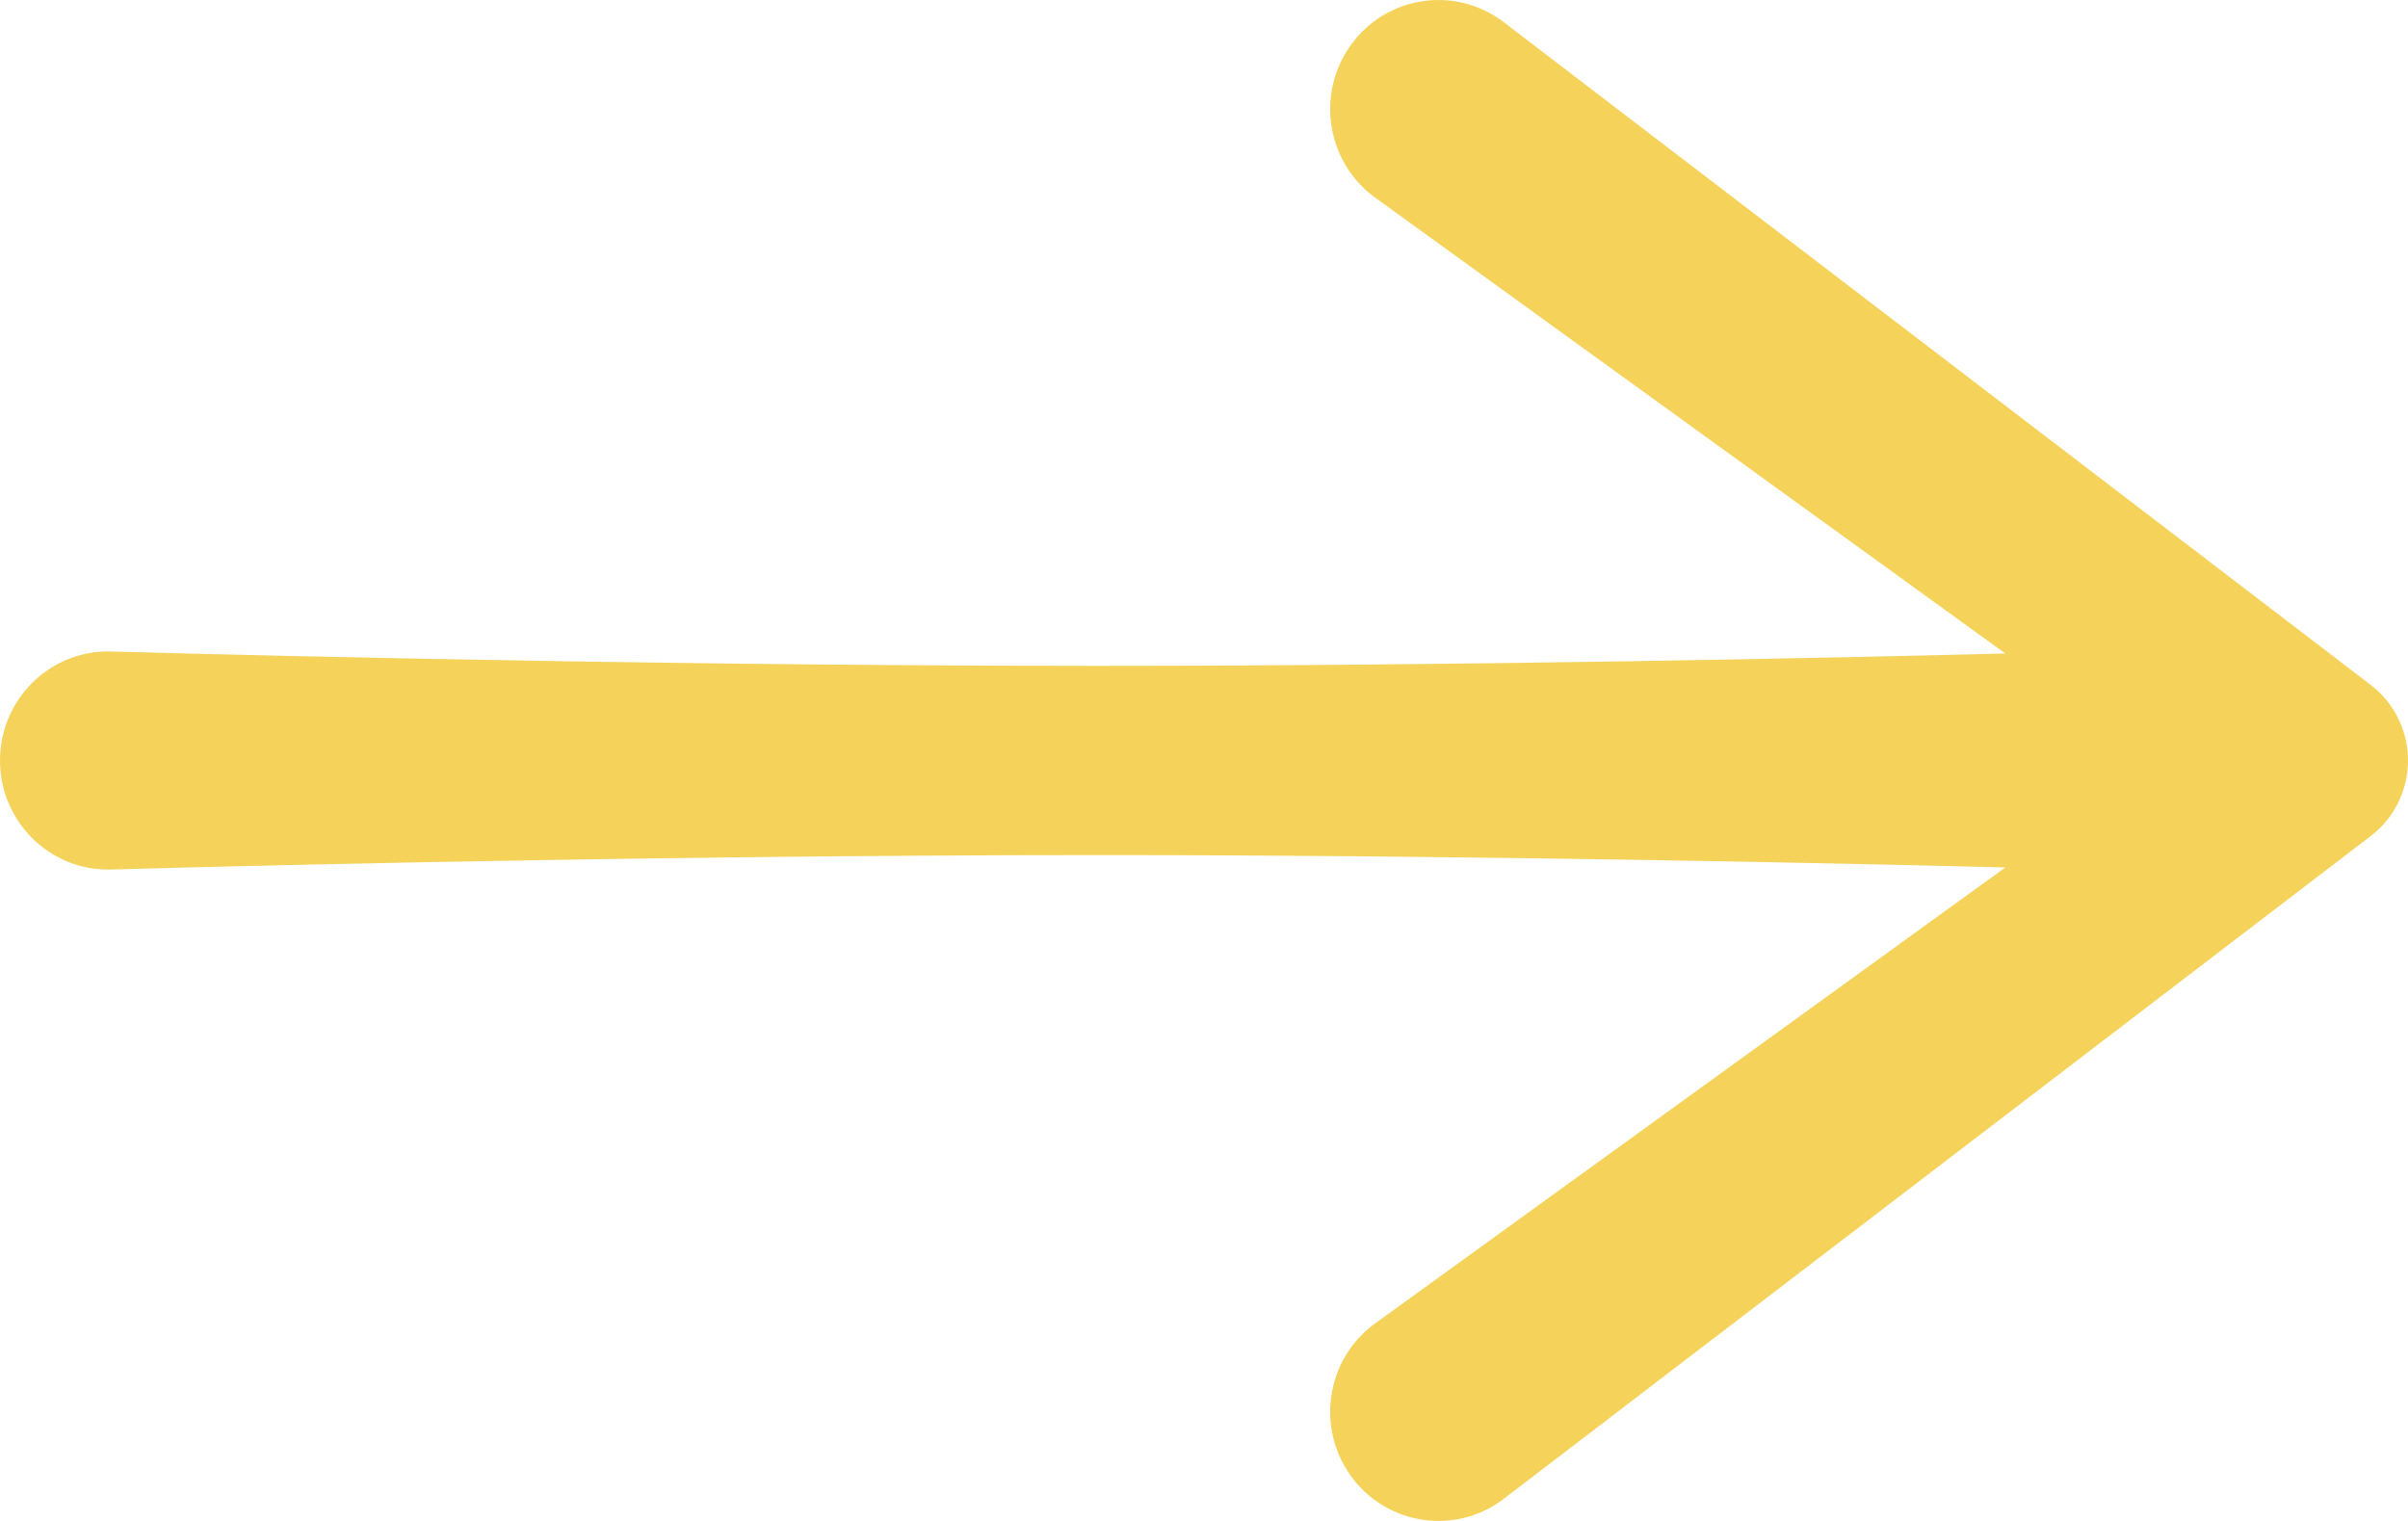 <?xml version="1.0" encoding="UTF-8"?>
<svg xmlns="http://www.w3.org/2000/svg" width="38" height="24" viewBox="0 0 38 24" fill="none">
  <path fill-rule="evenodd" clip-rule="evenodd" d="M31.646 13.688C29.125 13.624 23.219 13.493 17.314 13.493C9.508 13.493 1.708 13.722 1.708 13.722C0.765 13.722 0 12.951 0 12C0 11.05 0.765 10.279 1.708 10.279C1.708 10.279 9.508 10.507 17.314 10.507C23.219 10.507 29.125 10.376 31.646 10.312L21.685 3.107C20.926 2.543 20.765 1.464 21.325 0.7C21.884 -0.065 22.953 -0.228 23.712 0.336L37.399 10.798C37.777 11.081 38 11.526 38 12C38 12.475 37.777 12.92 37.399 13.202L23.712 23.665C22.953 24.228 21.884 24.064 21.325 23.3C20.765 22.536 20.926 21.457 21.685 20.894L31.646 13.688Z" fill="#F5D35B"></path>
</svg>
